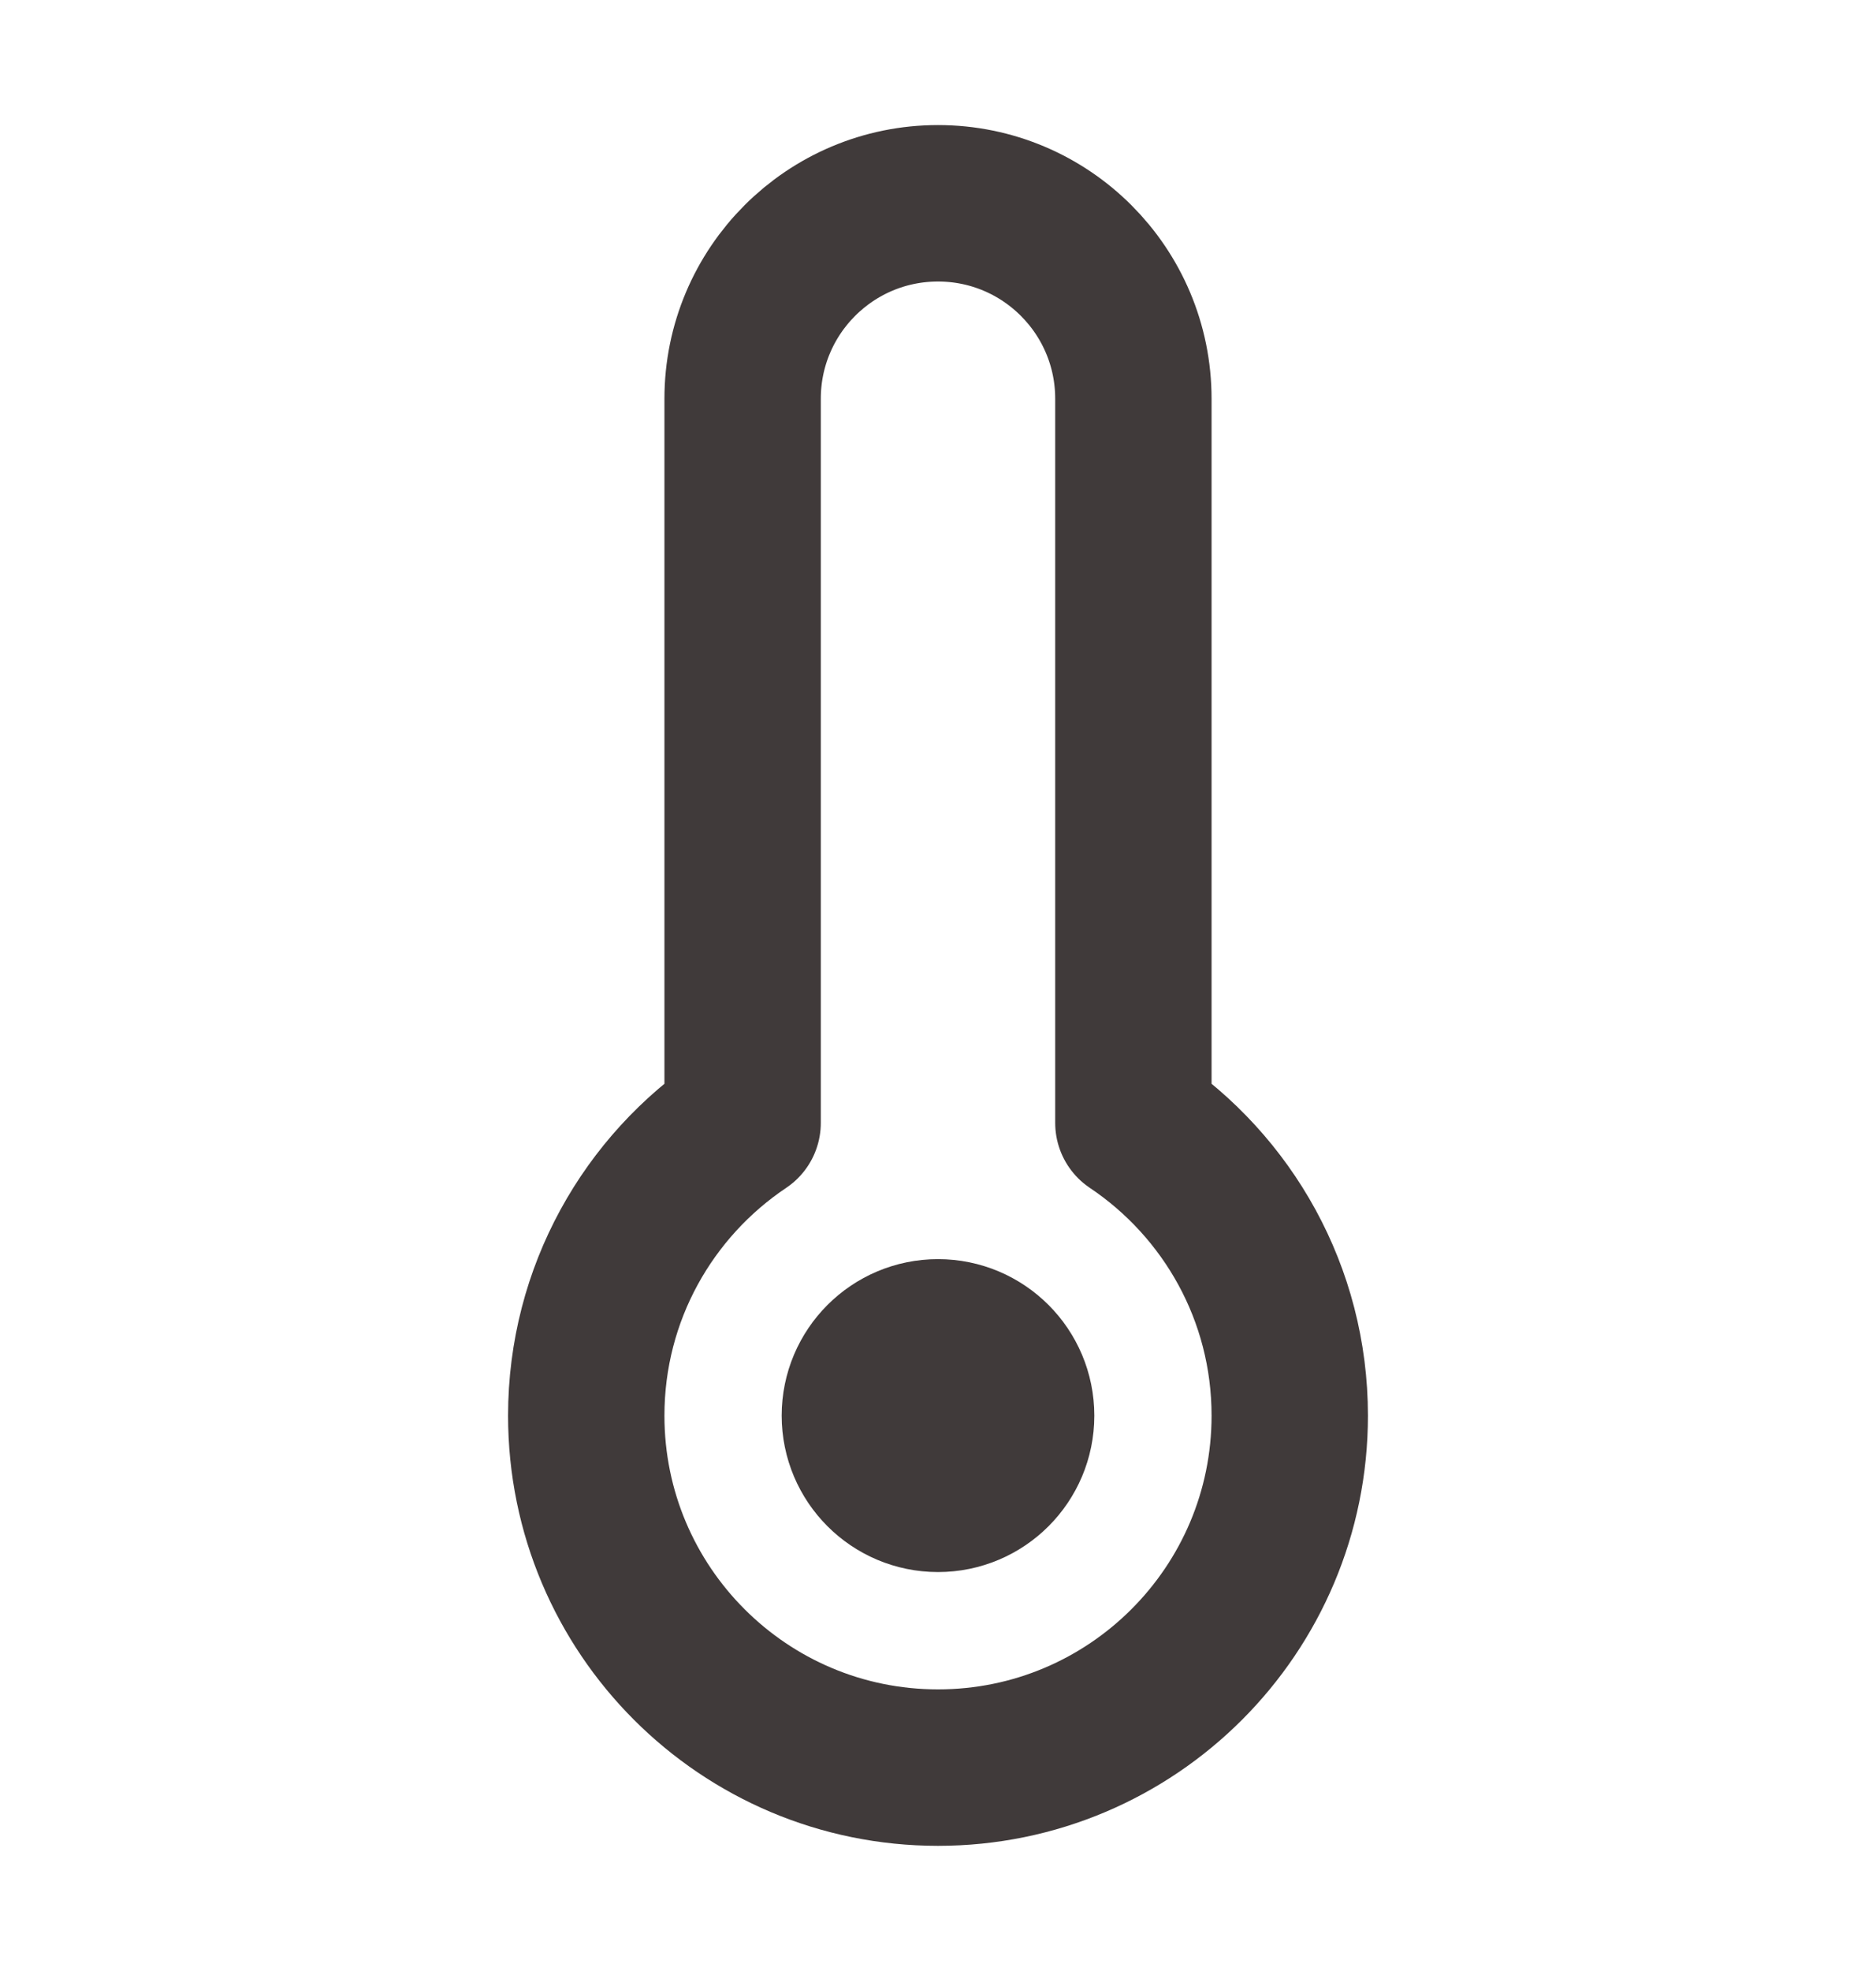 <svg width="20" height="21" viewBox="0 0 20 21" fill="none" xmlns="http://www.w3.org/2000/svg">
<path d="M12.083 4.249C12.083 3.099 11.151 2.166 10 2.166C8.849 2.166 7.917 3.099 7.917 4.249V11.964C6.912 12.637 6.25 13.783 6.25 15.083C6.25 17.154 7.929 18.833 10 18.833C12.071 18.833 13.75 17.154 13.75 15.083C13.75 13.783 13.088 12.637 12.083 11.964V4.249Z" stroke="#403A3A" stroke-width="1.667" stroke-linecap="round" stroke-linejoin="round"/>
<path d="M10 15.916C10.46 15.916 10.833 15.543 10.833 15.083C10.833 14.622 10.46 14.249 10 14.249C9.54 14.249 9.167 14.622 9.167 15.083C9.167 15.543 9.54 15.916 10 15.916Z" stroke="#403A3A" stroke-width="1.667" stroke-linecap="round" stroke-linejoin="round"/>
</svg>
